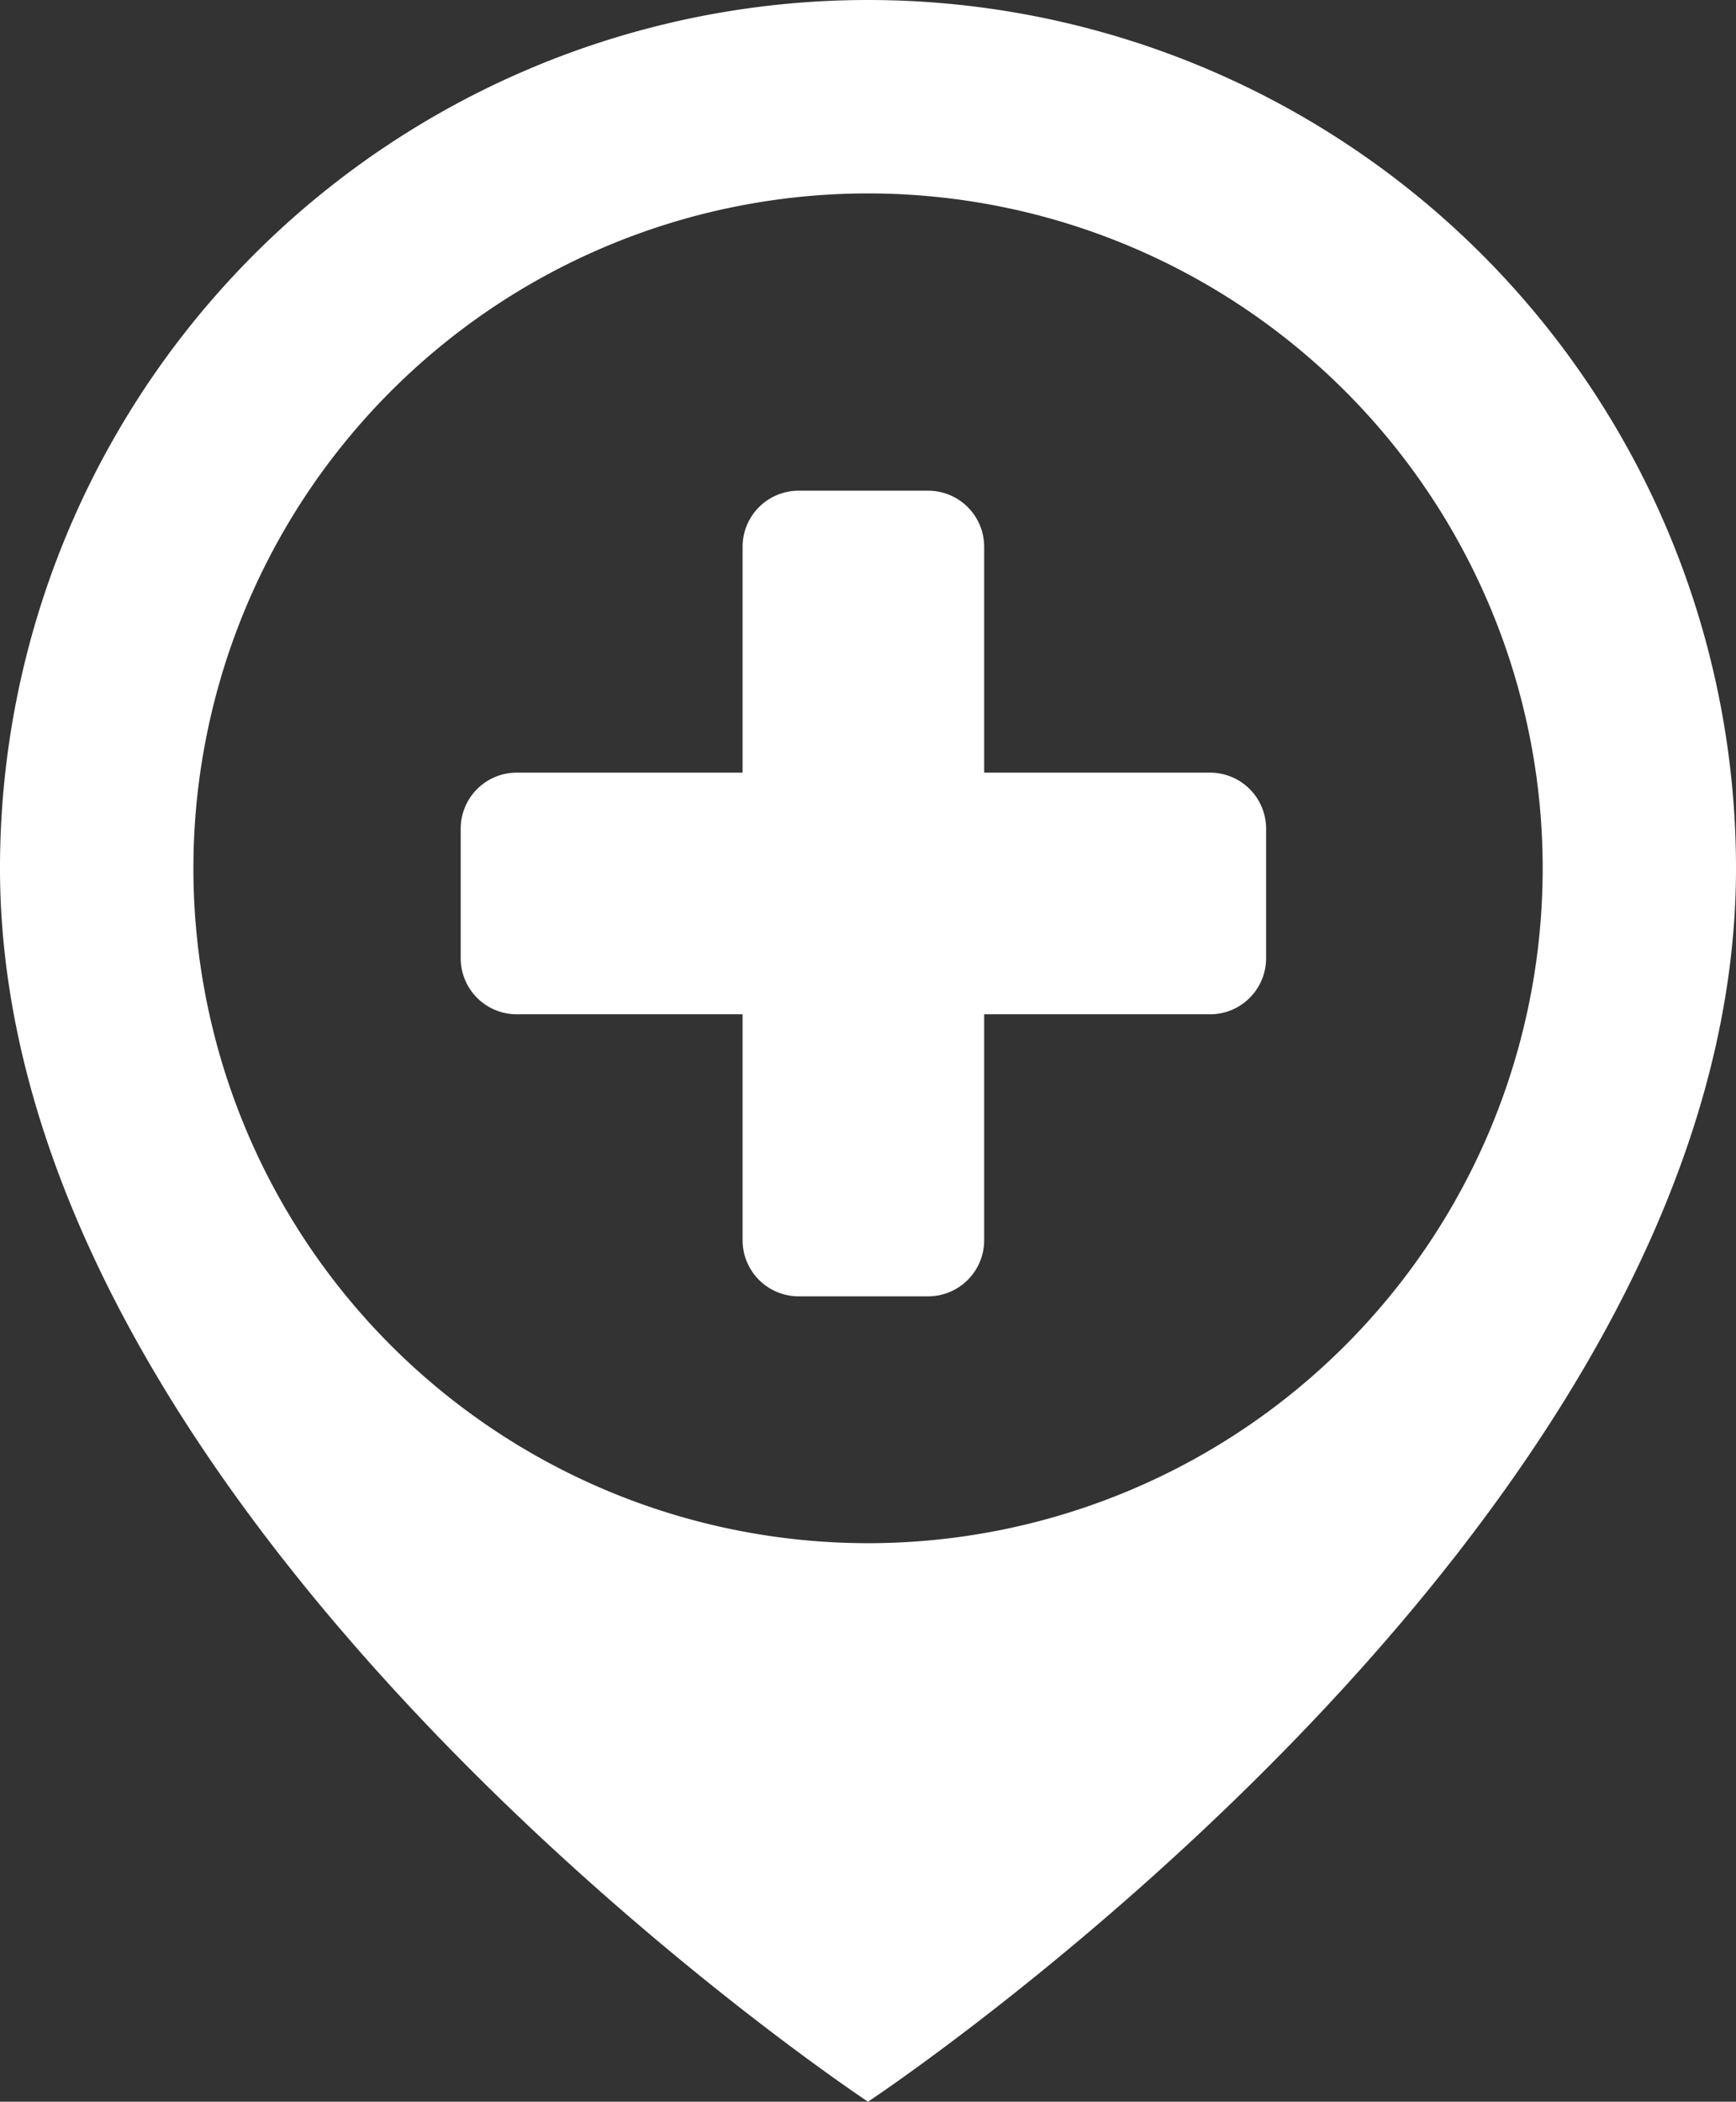 <svg xmlns="http://www.w3.org/2000/svg" width="37.554" height="45.449"><rect width="100%" height="100%" fill="#333333" stroke="none"/><defs><style>.b{fill:#fff}</style></defs><path d="M18.777 33.371a14.594 14.594 0 1114.595-14.594 14.593 14.593 0 01-14.595 14.594z" fill="none"/><path class="b" d="M18.777 0A18.777 18.777 0 000 18.777c0 14.261 18.777 26.672 18.777 26.672s18.777-12.411 18.777-26.672A18.777 18.777 0 0018.777 0zm0 33.371a14.594 14.594 0 1114.595-14.594 14.593 14.593 0 01-14.595 14.594z"/><path class="b" d="M20.077 10.611h-2.8a1.213 1.213 0 00-1.213 1.213v4.884h-4.885a1.213 1.213 0 00-1.213 1.213v2.8a1.213 1.213 0 001.213 1.213h4.885v4.886a1.213 1.213 0 001.213 1.213h2.8a1.213 1.213 0 001.213-1.213v-4.886h4.886a1.213 1.213 0 001.213-1.213v-2.8a1.213 1.213 0 00-1.213-1.213H21.29v-4.884a1.213 1.213 0 00-1.213-1.213z"/></svg>
